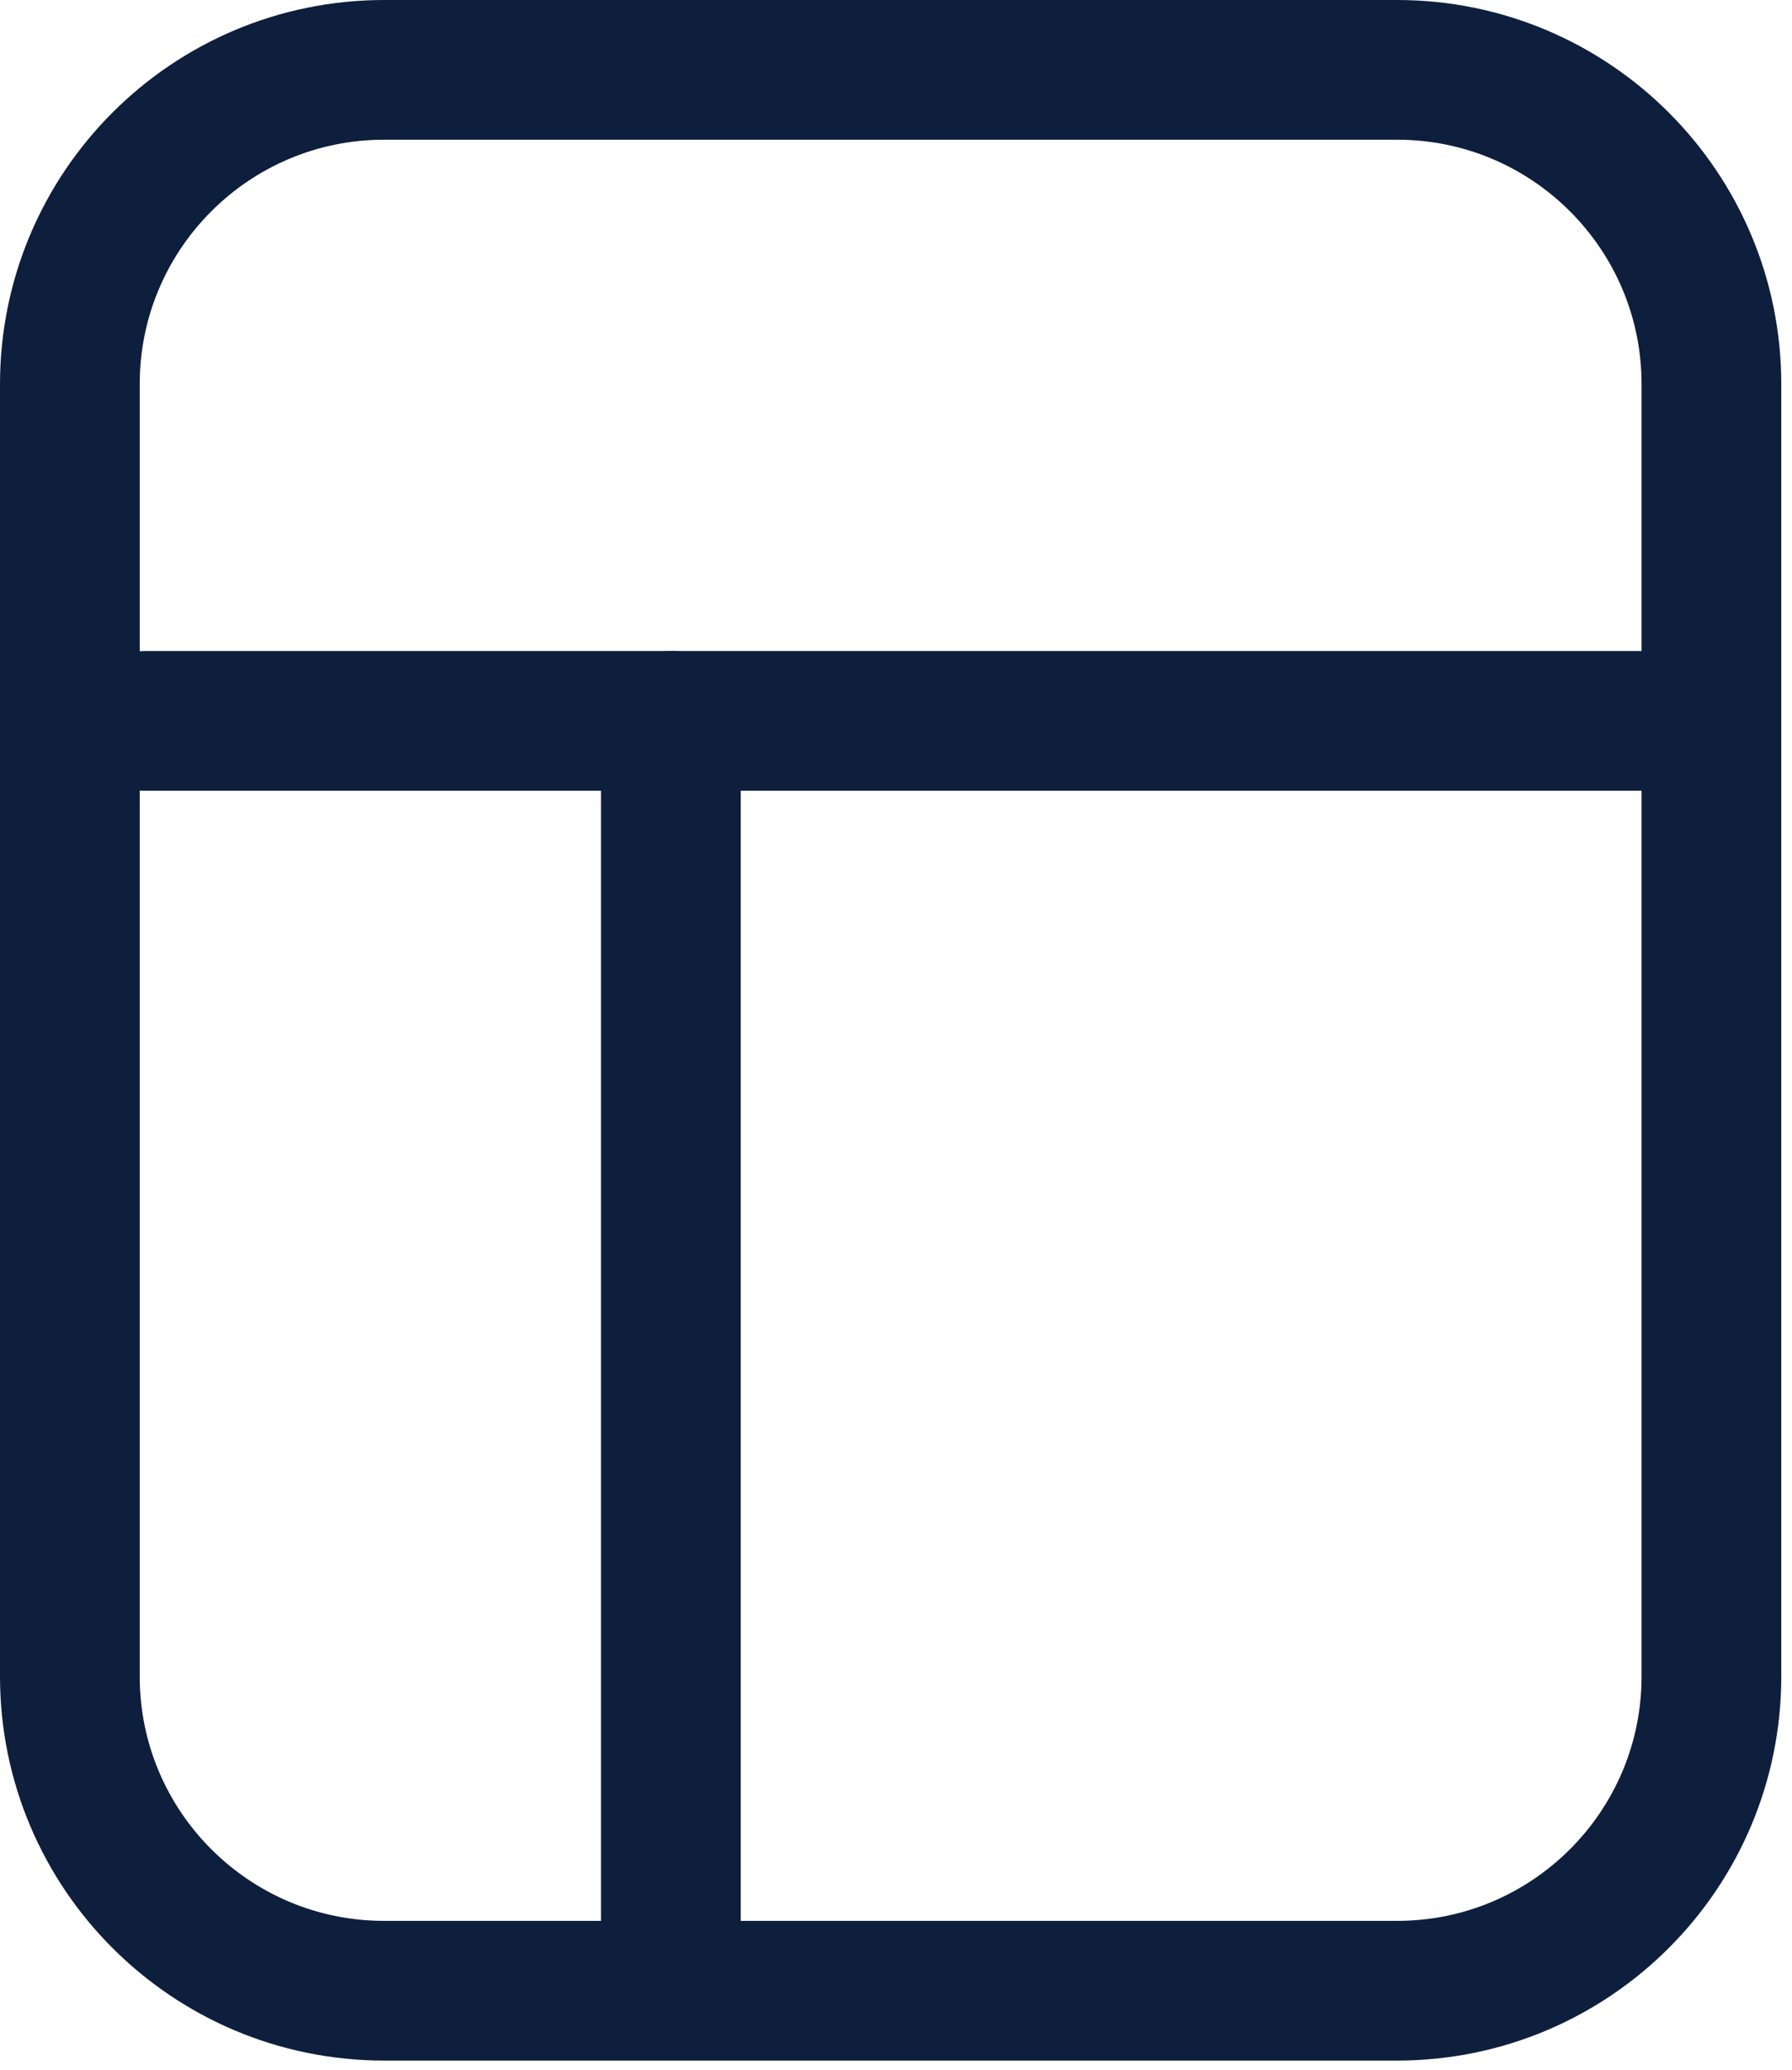 <svg width="116" height="134" viewBox="0 0 116 134" fill="none" xmlns="http://www.w3.org/2000/svg">
<path d="M4.522 108.523V24.87C4.522 13.632 13.632 4.522 24.87 4.522H90.436C101.674 4.522 110.784 13.632 110.784 24.87V108.523C110.784 119.761 101.674 128.871 90.436 128.871H24.87C13.632 128.871 4.522 119.761 4.522 108.523Z" stroke="#0E1E3D" stroke-width="9.044"/>
<path d="M43.428 46.667L43.428 86.38L43.428 126.093" stroke="#0E1E3D" stroke-width="9.044" stroke-linecap="round"/>
<path d="M9.385 46.667L58.824 46.667L108.262 46.667" stroke="#0E1E3D" stroke-width="9.044" stroke-linecap="round"/>
</svg>
